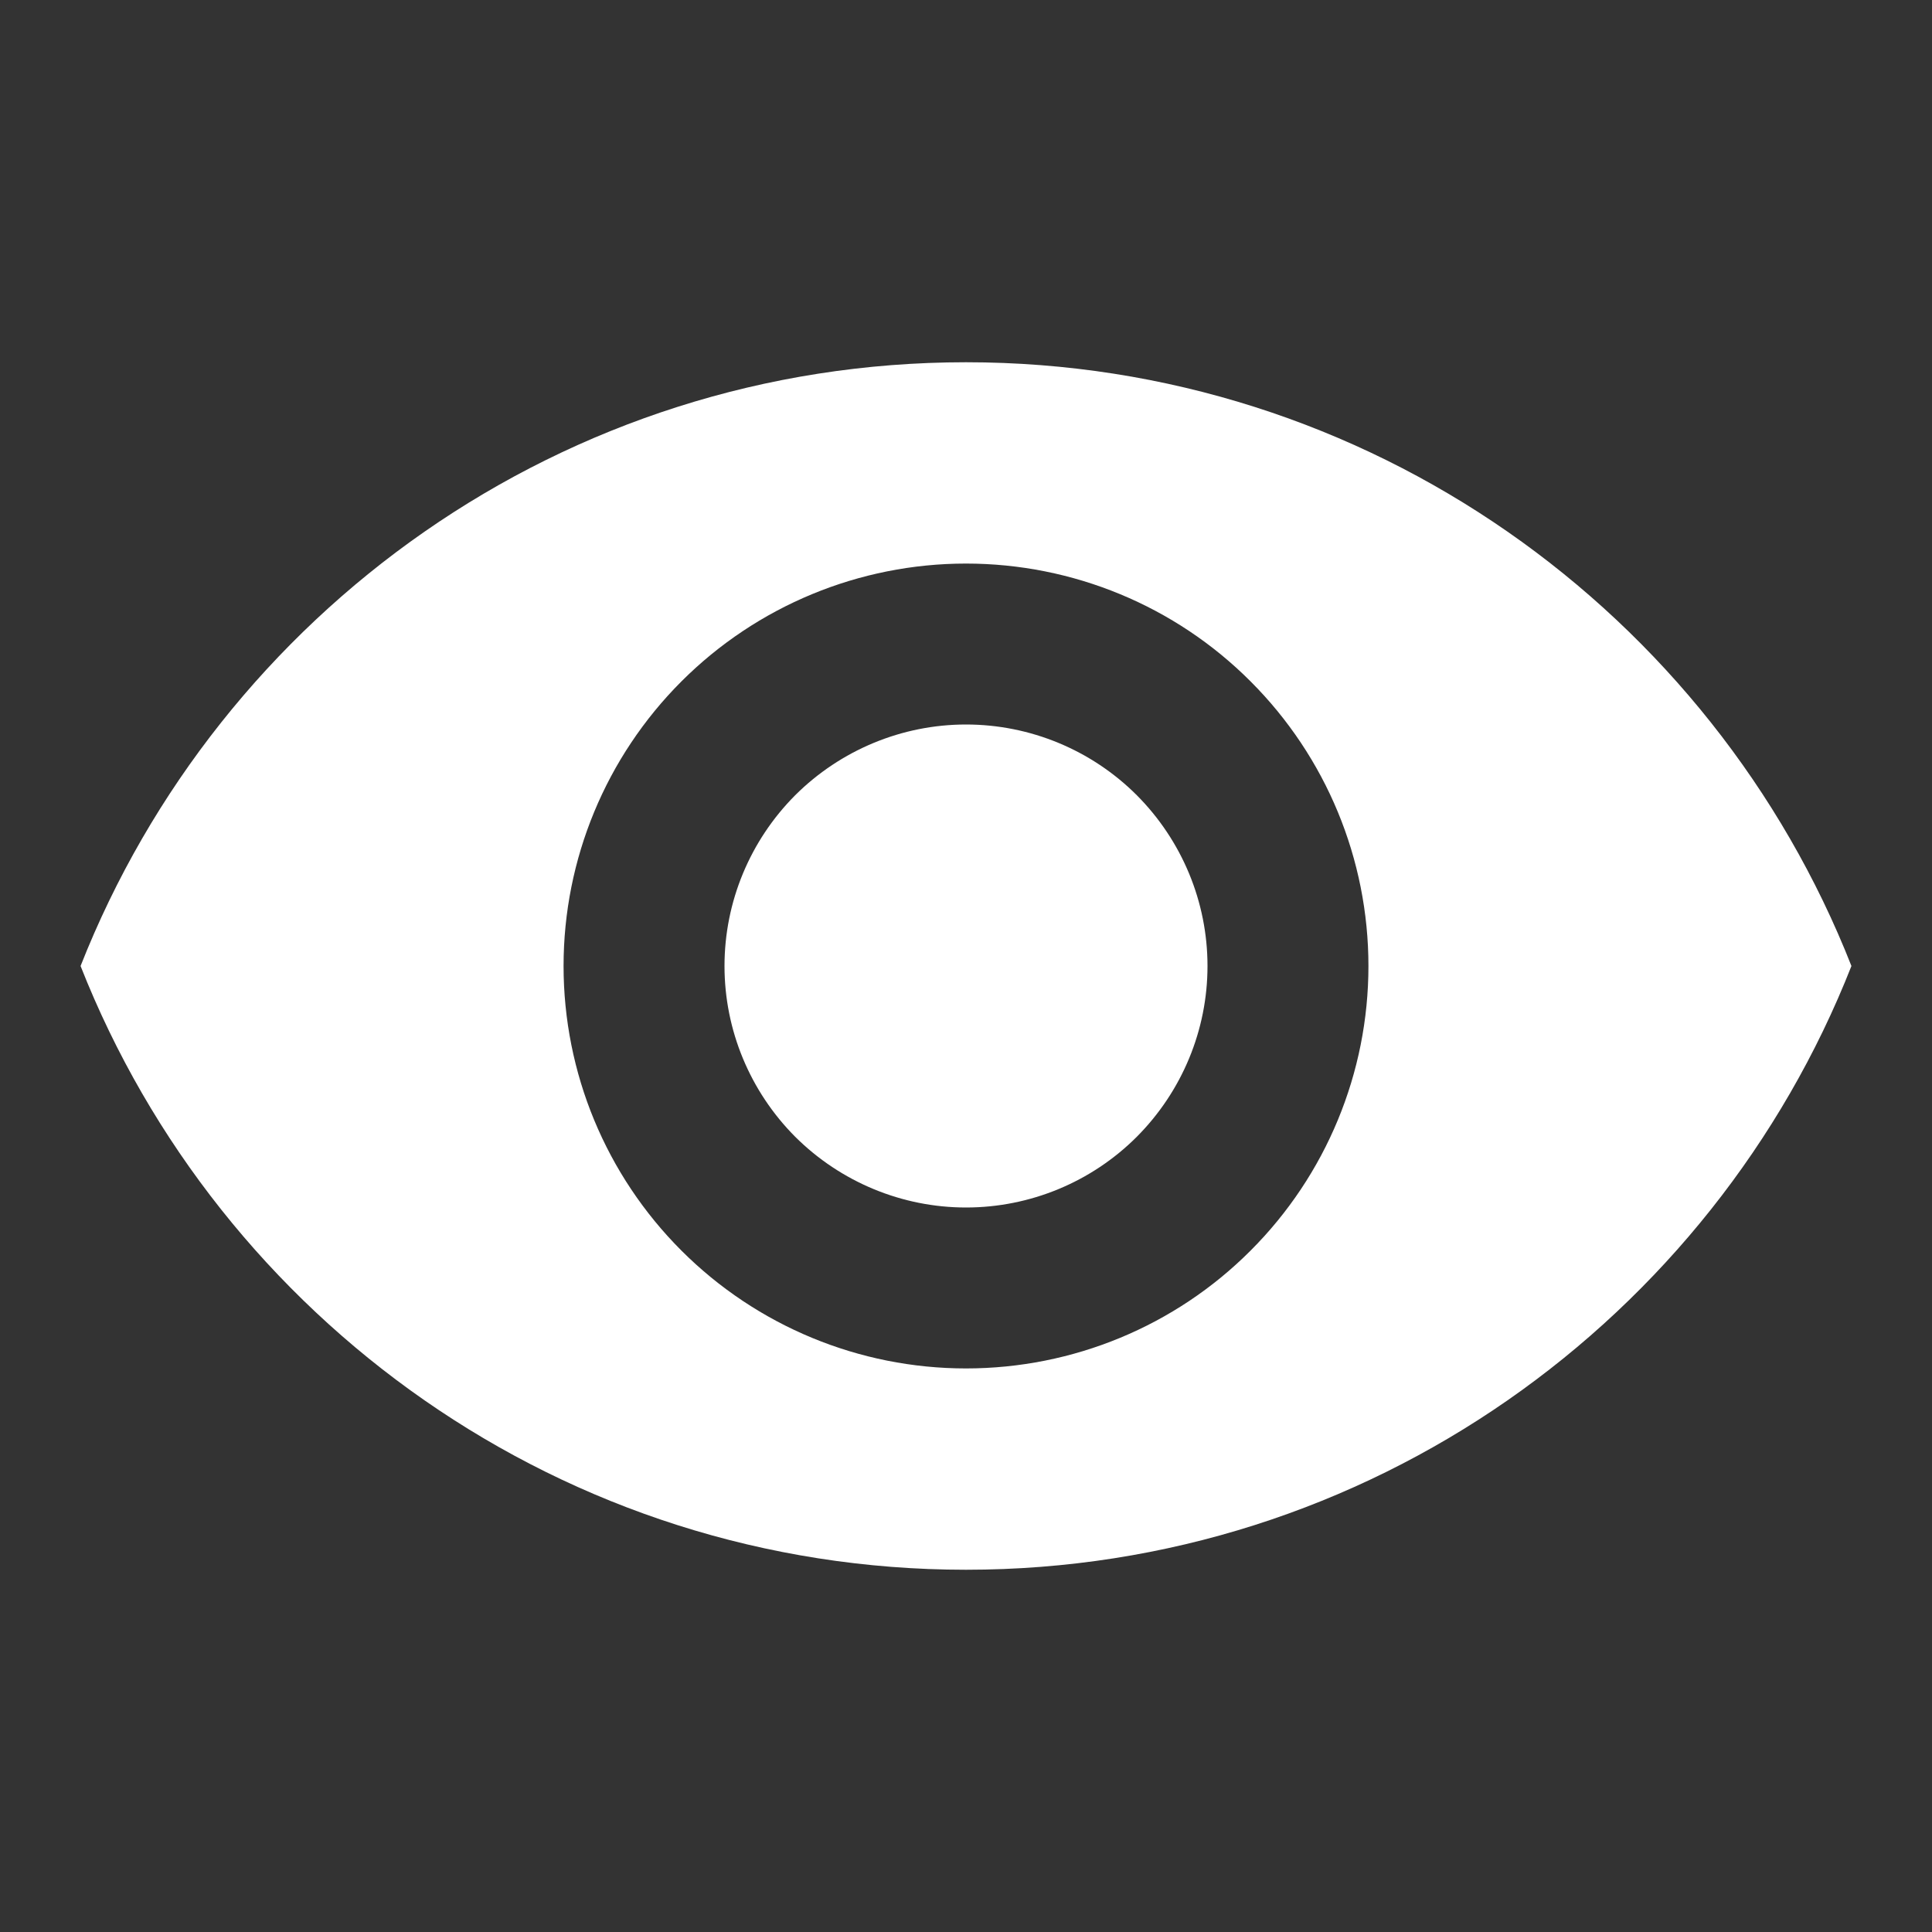 <svg width="10" height="10" viewBox="0 0 10 10" fill="none" xmlns="http://www.w3.org/2000/svg">
<rect x="0" y="0" width="10" height="10" fill="#333333" stroke="none"/>
<path d="M5 3.75C4.669 3.75 4.351 3.882 4.116 4.116C3.882 4.351 3.75 4.668 3.75 5C3.75 5.332 3.882 5.649 4.116 5.884C4.351 6.118 4.669 6.25 5 6.25C5.332 6.25 5.65 6.118 5.884 5.884C6.118 5.649 6.25 5.332 6.25 5C6.25 4.668 6.118 4.351 5.884 4.116C5.65 3.882 5.332 3.75 5 3.75ZM5 7.083C4.448 7.083 3.918 6.864 3.527 6.473C3.136 6.082 2.917 5.553 2.917 5C2.917 4.447 3.136 3.918 3.527 3.527C3.918 3.136 4.448 2.917 5 2.917C5.553 2.917 6.083 3.136 6.473 3.527C6.864 3.918 7.083 4.447 7.083 5C7.083 5.553 6.864 6.082 6.473 6.473C6.083 6.864 5.553 7.083 5 7.083ZM5 1.875C2.917 1.875 1.138 3.171 0.417 5C1.138 6.829 2.917 8.125 5 8.125C7.083 8.125 8.863 6.829 9.583 5C8.863 3.171 7.083 1.875 5 1.875Z" fill="white"/>
</svg>

